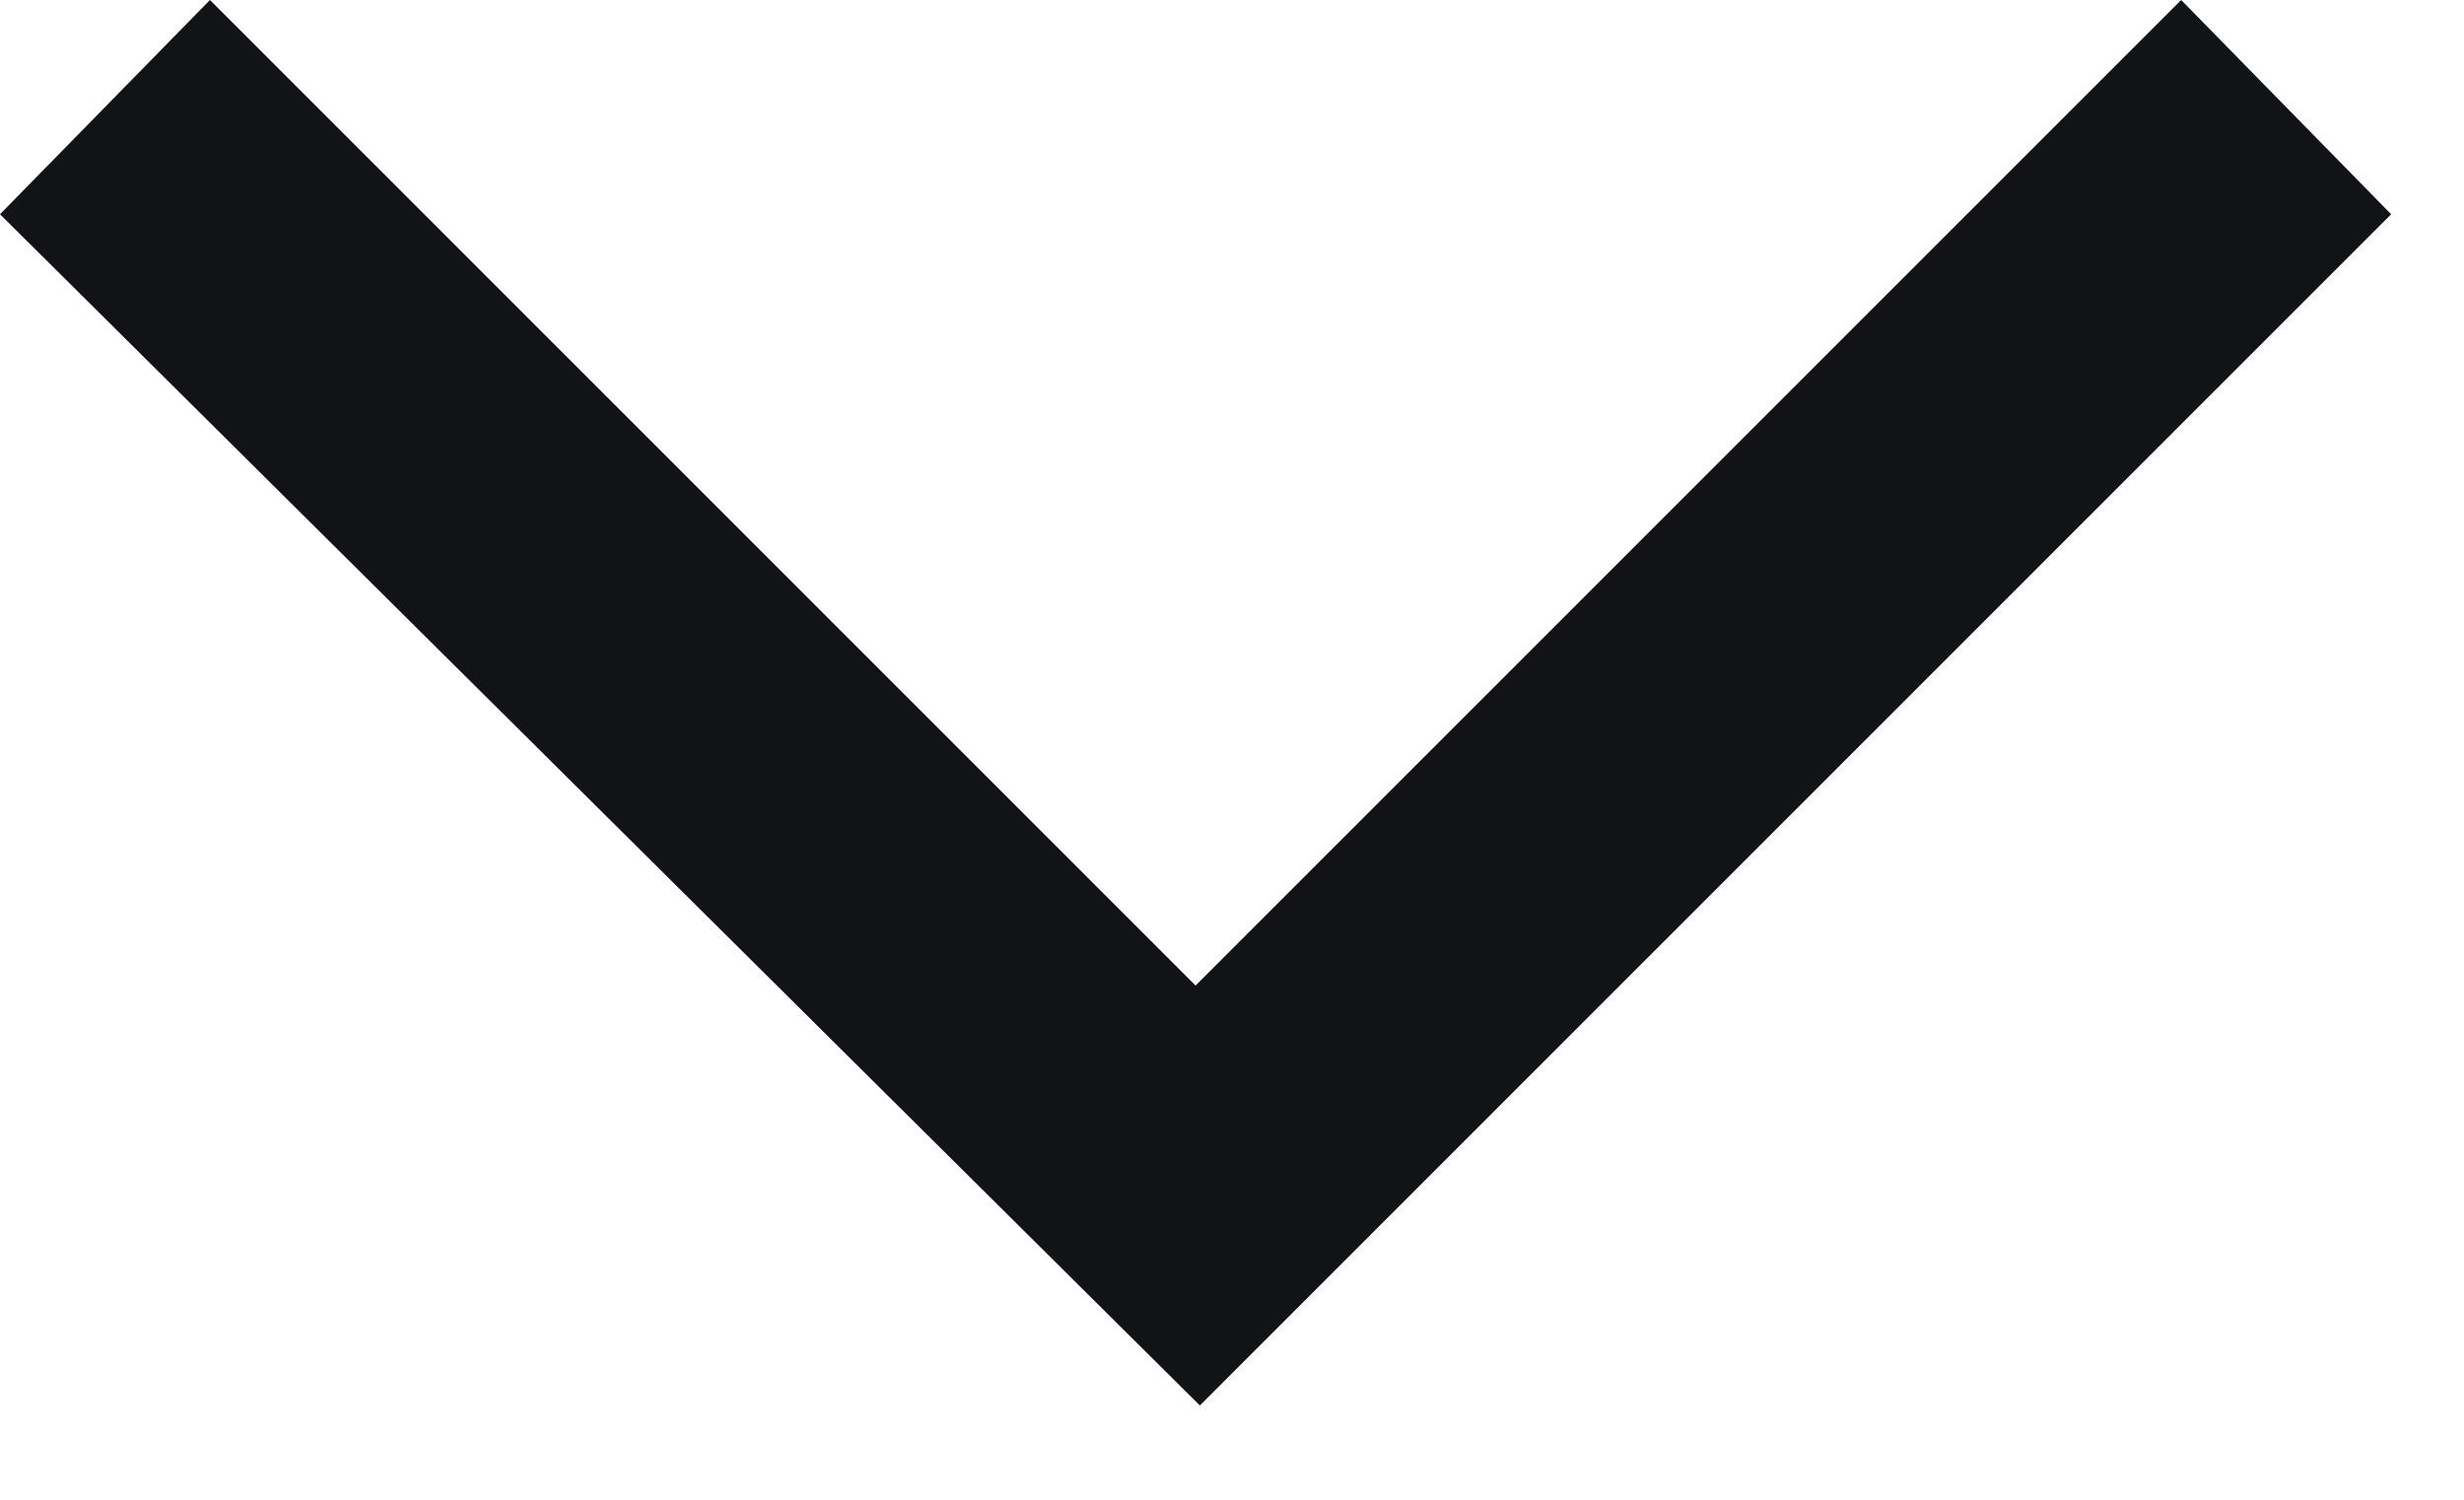 <svg width="23" height="14" viewBox="0 0 23 14" fill="none" xmlns="http://www.w3.org/2000/svg">
<path d="M20.36 -8.56744e-08L22.32 2L11.2 13.12L-0 2L1.96 -8.89964e-07L11.16 9.2L20.36 -8.56744e-08Z" fill="#111317"/>
</svg>
